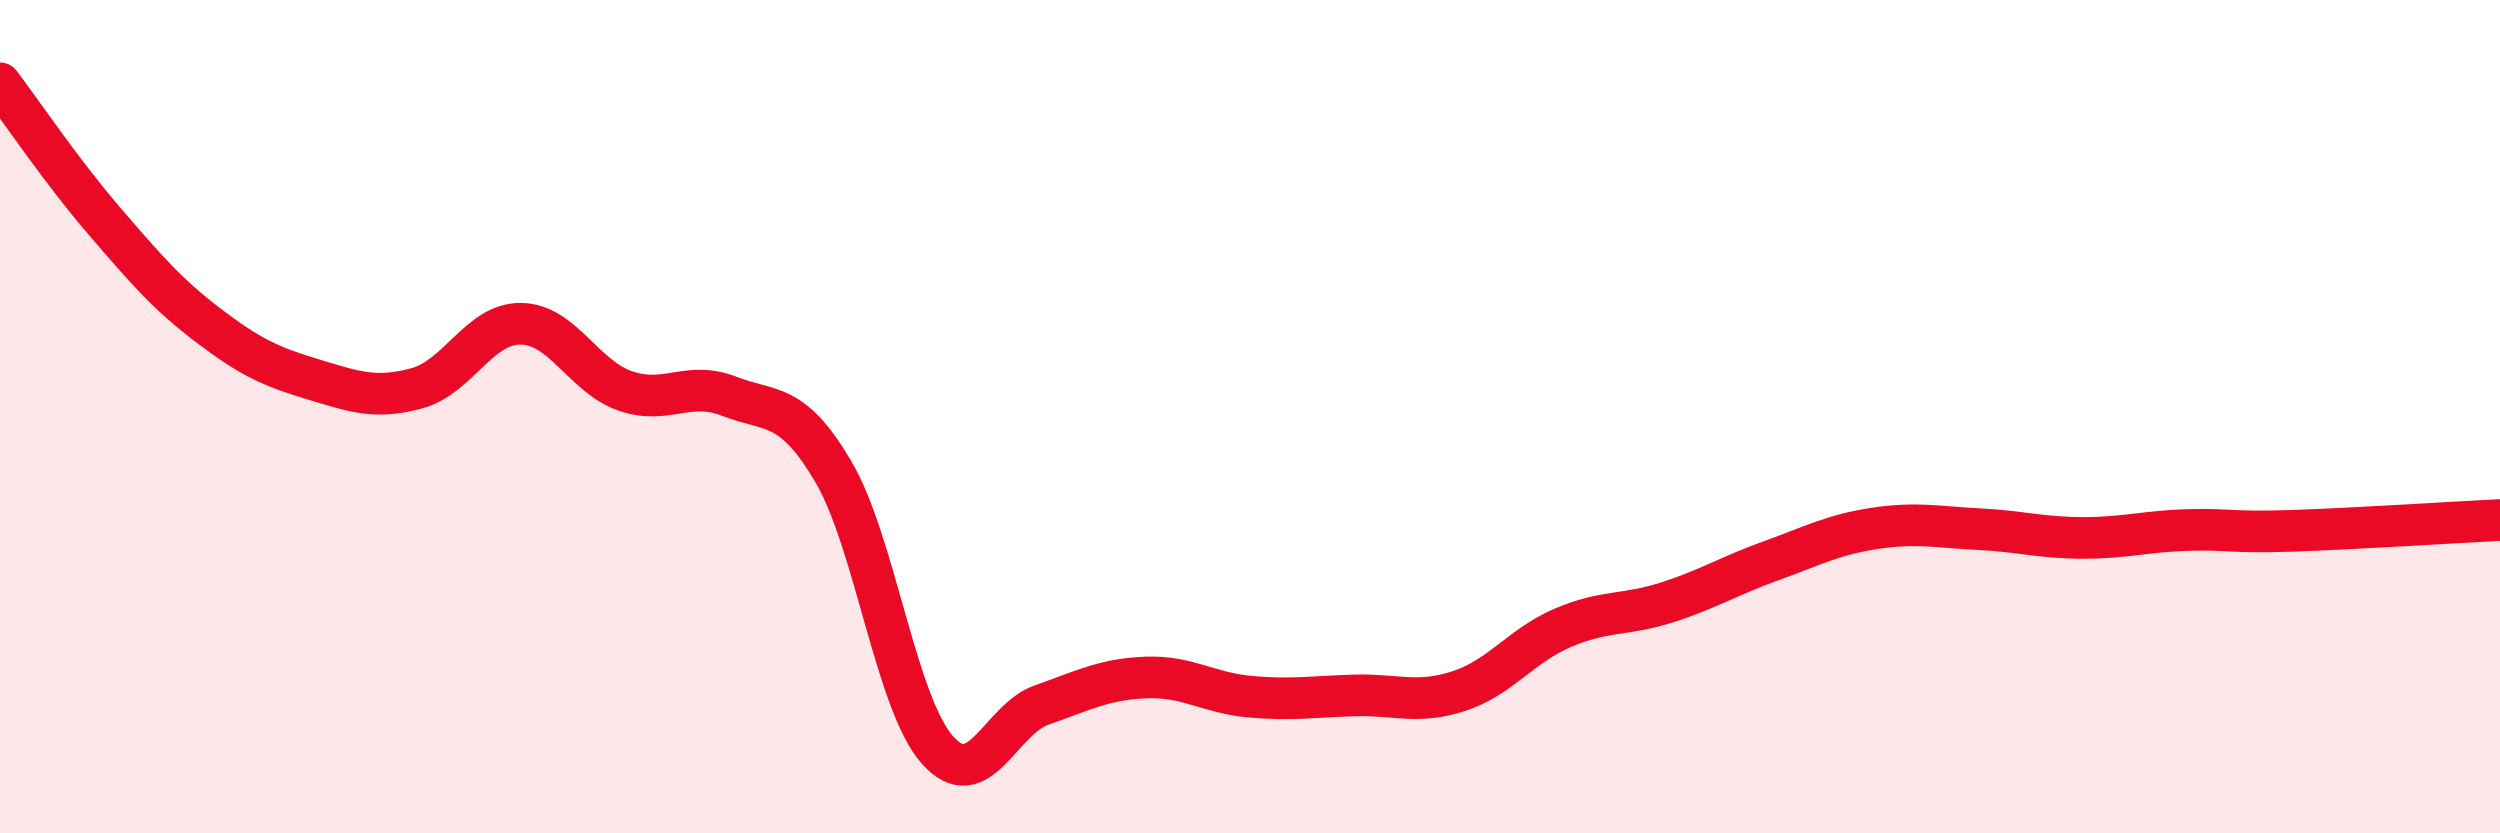 
    <svg width="60" height="20" viewBox="0 0 60 20" xmlns="http://www.w3.org/2000/svg">
      <path
        d="M 0,2 C 0.5,2.66 1.5,4.14 2.5,5.3 C 3.5,6.46 4,7.05 5,7.81 C 6,8.57 6.5,8.8 7.5,9.1 C 8.5,9.4 9,9.59 10,9.32 C 11,9.05 11.5,7.76 12.5,7.77 C 13.5,7.78 14,9.03 15,9.38 C 16,9.73 16.5,9.12 17.5,9.51 C 18.5,9.9 19,9.62 20,11.32 C 21,13.02 21.5,16.88 22.5,18 C 23.5,19.12 24,17.27 25,16.92 C 26,16.57 26.5,16.3 27.5,16.26 C 28.5,16.22 29,16.63 30,16.72 C 31,16.81 31.5,16.72 32.5,16.69 C 33.5,16.66 34,16.91 35,16.59 C 36,16.27 36.5,15.5 37.5,15.07 C 38.5,14.64 39,14.78 40,14.46 C 41,14.14 41.5,13.82 42.5,13.46 C 43.5,13.1 44,12.83 45,12.68 C 46,12.53 46.5,12.65 47.5,12.7 C 48.5,12.75 49,12.91 50,12.91 C 51,12.91 51.5,12.75 52.5,12.72 C 53.5,12.69 53.5,12.79 55,12.74 C 56.5,12.69 59,12.53 60,12.48L60 20L0 20Z"
        fill="#EB0A25"
        opacity="0.1"
        stroke-linecap="round"
        stroke-linejoin="round"
      />
      <path
        d="M 0,2 C 0.5,2.66 1.5,4.14 2.5,5.3 C 3.5,6.46 4,7.05 5,7.81 C 6,8.57 6.5,8.8 7.5,9.1 C 8.5,9.4 9,9.59 10,9.32 C 11,9.05 11.5,7.76 12.5,7.77 C 13.5,7.78 14,9.03 15,9.38 C 16,9.73 16.5,9.12 17.5,9.51 C 18.5,9.9 19,9.62 20,11.32 C 21,13.02 21.5,16.88 22.5,18 C 23.5,19.12 24,17.27 25,16.92 C 26,16.57 26.5,16.3 27.5,16.26 C 28.5,16.22 29,16.63 30,16.72 C 31,16.81 31.5,16.72 32.5,16.69 C 33.5,16.66 34,16.91 35,16.59 C 36,16.27 36.5,15.5 37.5,15.07 C 38.5,14.64 39,14.78 40,14.46 C 41,14.14 41.5,13.82 42.5,13.46 C 43.5,13.1 44,12.83 45,12.68 C 46,12.53 46.5,12.65 47.5,12.7 C 48.5,12.75 49,12.91 50,12.91 C 51,12.91 51.5,12.75 52.5,12.72 C 53.5,12.69 53.5,12.79 55,12.74 C 56.5,12.69 59,12.53 60,12.48"
        stroke="#EB0A25"
        stroke-width="1"
        fill="none"
        stroke-linecap="round"
        stroke-linejoin="round"
      />
    </svg>
  